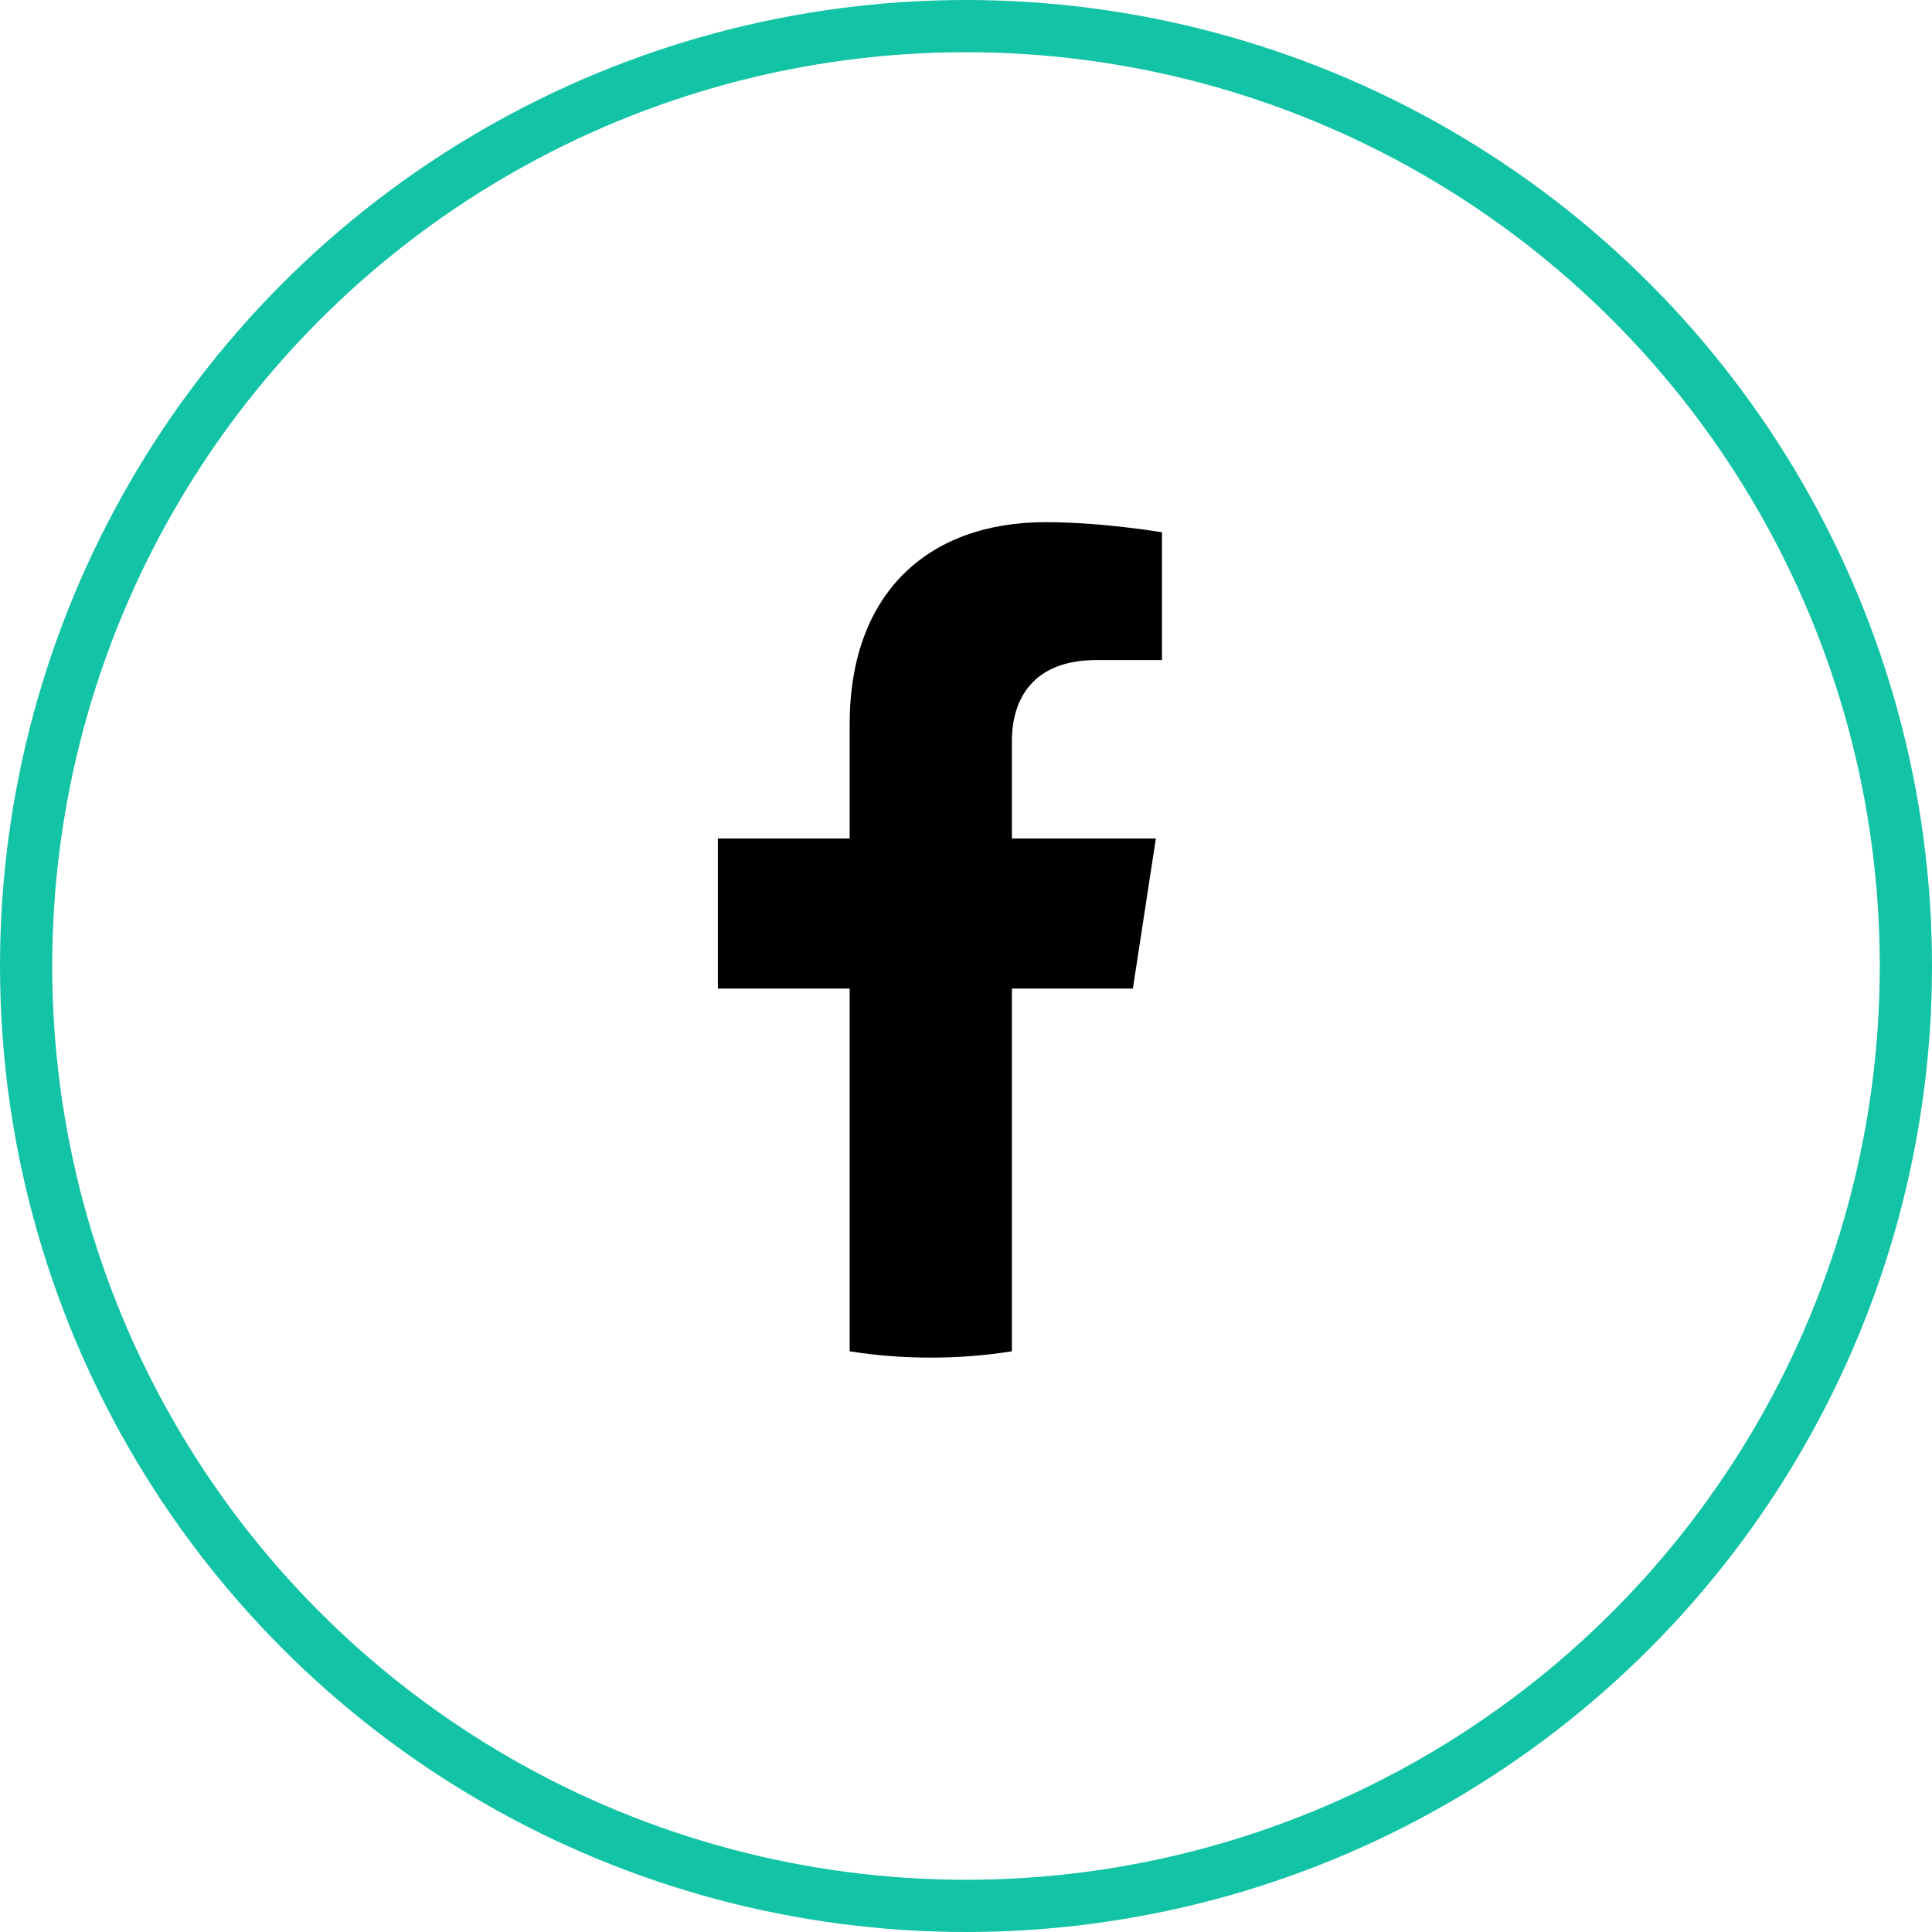 <svg width="37" height="37" viewBox="0 0 37 37" fill="none" xmlns="http://www.w3.org/2000/svg">
<path d="M21.696 18.932L22.136 16.058H19.379V14.193C19.379 13.407 19.764 12.641 20.999 12.641H22.253V10.194C22.253 10.194 21.115 10 20.027 10C17.756 10 16.272 11.376 16.272 13.868V16.058H13.748V18.932H16.272V25.879C16.779 25.959 17.297 26 17.826 26C18.354 26 18.873 25.959 19.379 25.879V18.932H21.696Z" fill="black"/>
<circle cx="18.5" cy="18.5" r="18" stroke="#13C3A5"/>
</svg>
